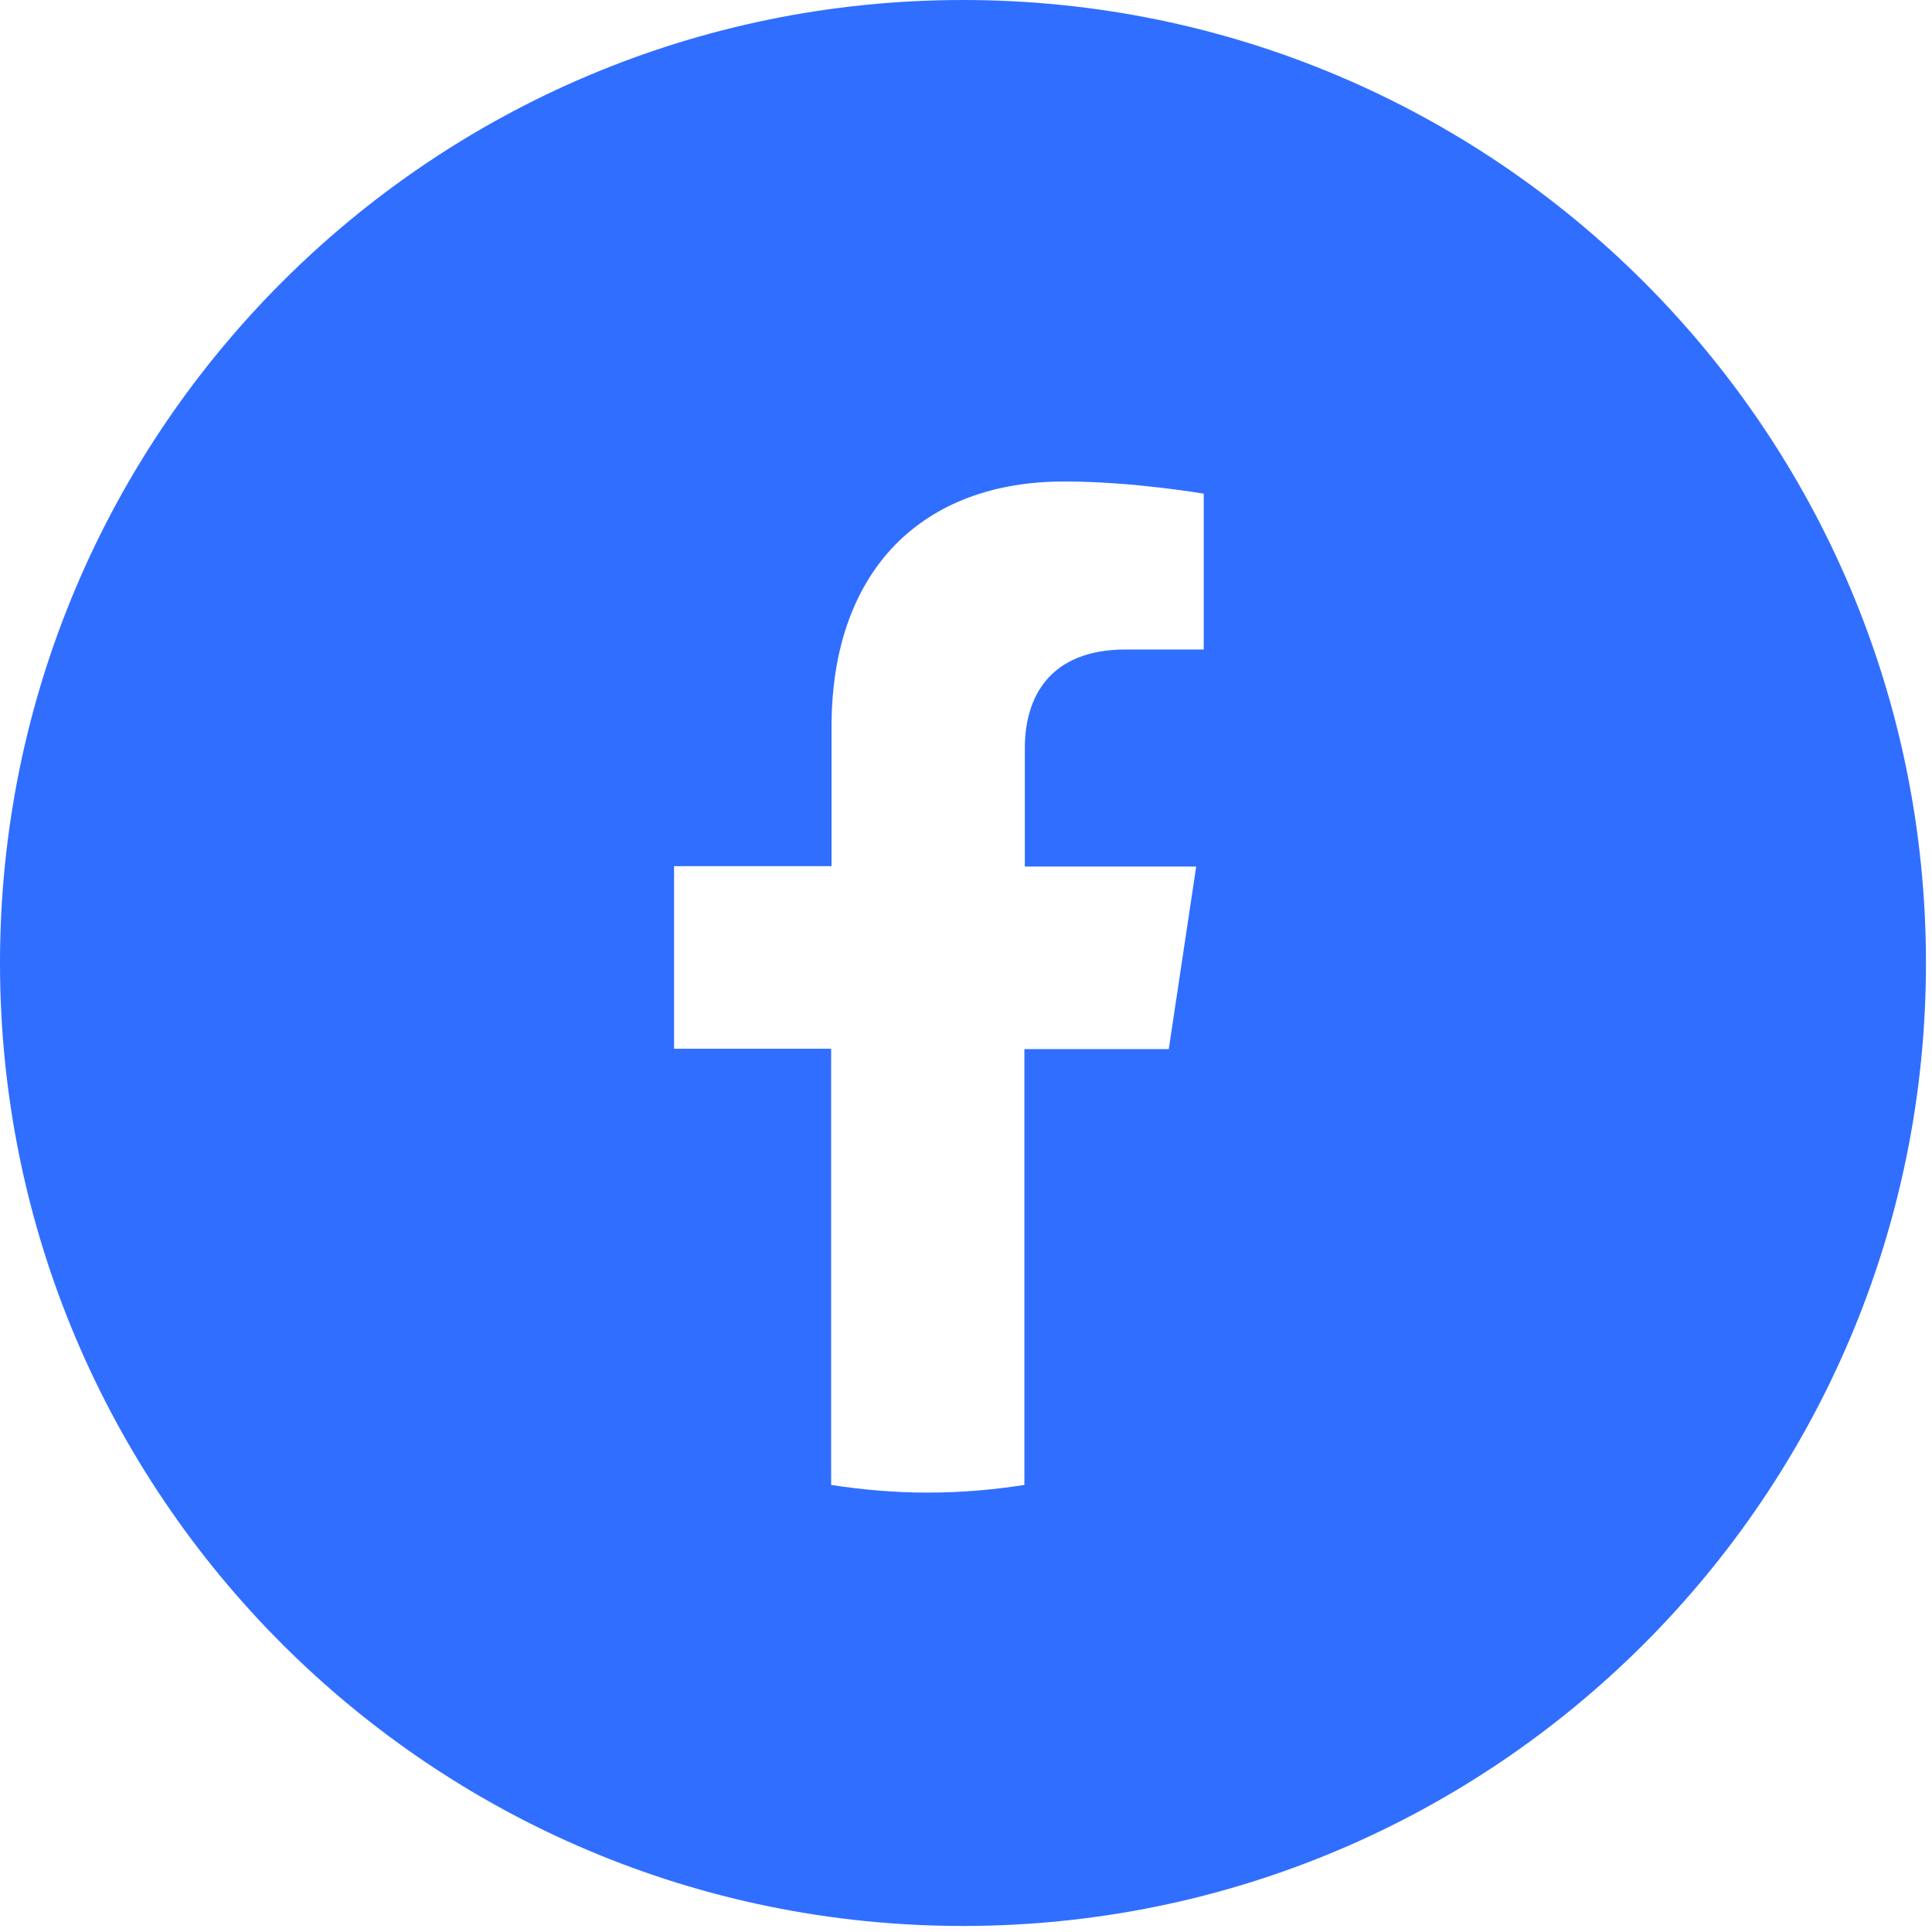 <?xml version="1.0" encoding="UTF-8"?> <svg xmlns="http://www.w3.org/2000/svg" width="40" height="40" viewBox="0 0 40 40" fill="none"> <path fill-rule="evenodd" clip-rule="evenodd" d="M0 19.938C0 30.95 8.925 39.875 19.938 39.875C30.95 39.875 39.875 30.95 39.875 19.938C39.875 8.925 30.95 0 19.938 0C8.925 0 0 8.925 0 19.938ZM17.216 17.933V15.051C17.216 11.775 19.126 9.96 22.049 9.969C23.457 9.969 24.922 10.221 24.922 10.221V13.447H23.309C21.711 13.447 21.218 14.455 21.218 15.488V17.941H24.766L24.198 21.721H21.209V30.744C20.559 30.845 19.892 30.903 19.209 30.903C18.534 30.903 17.859 30.845 17.208 30.744V21.713H13.956V17.933H17.216Z" fill="#306EFF"></path> </svg> 